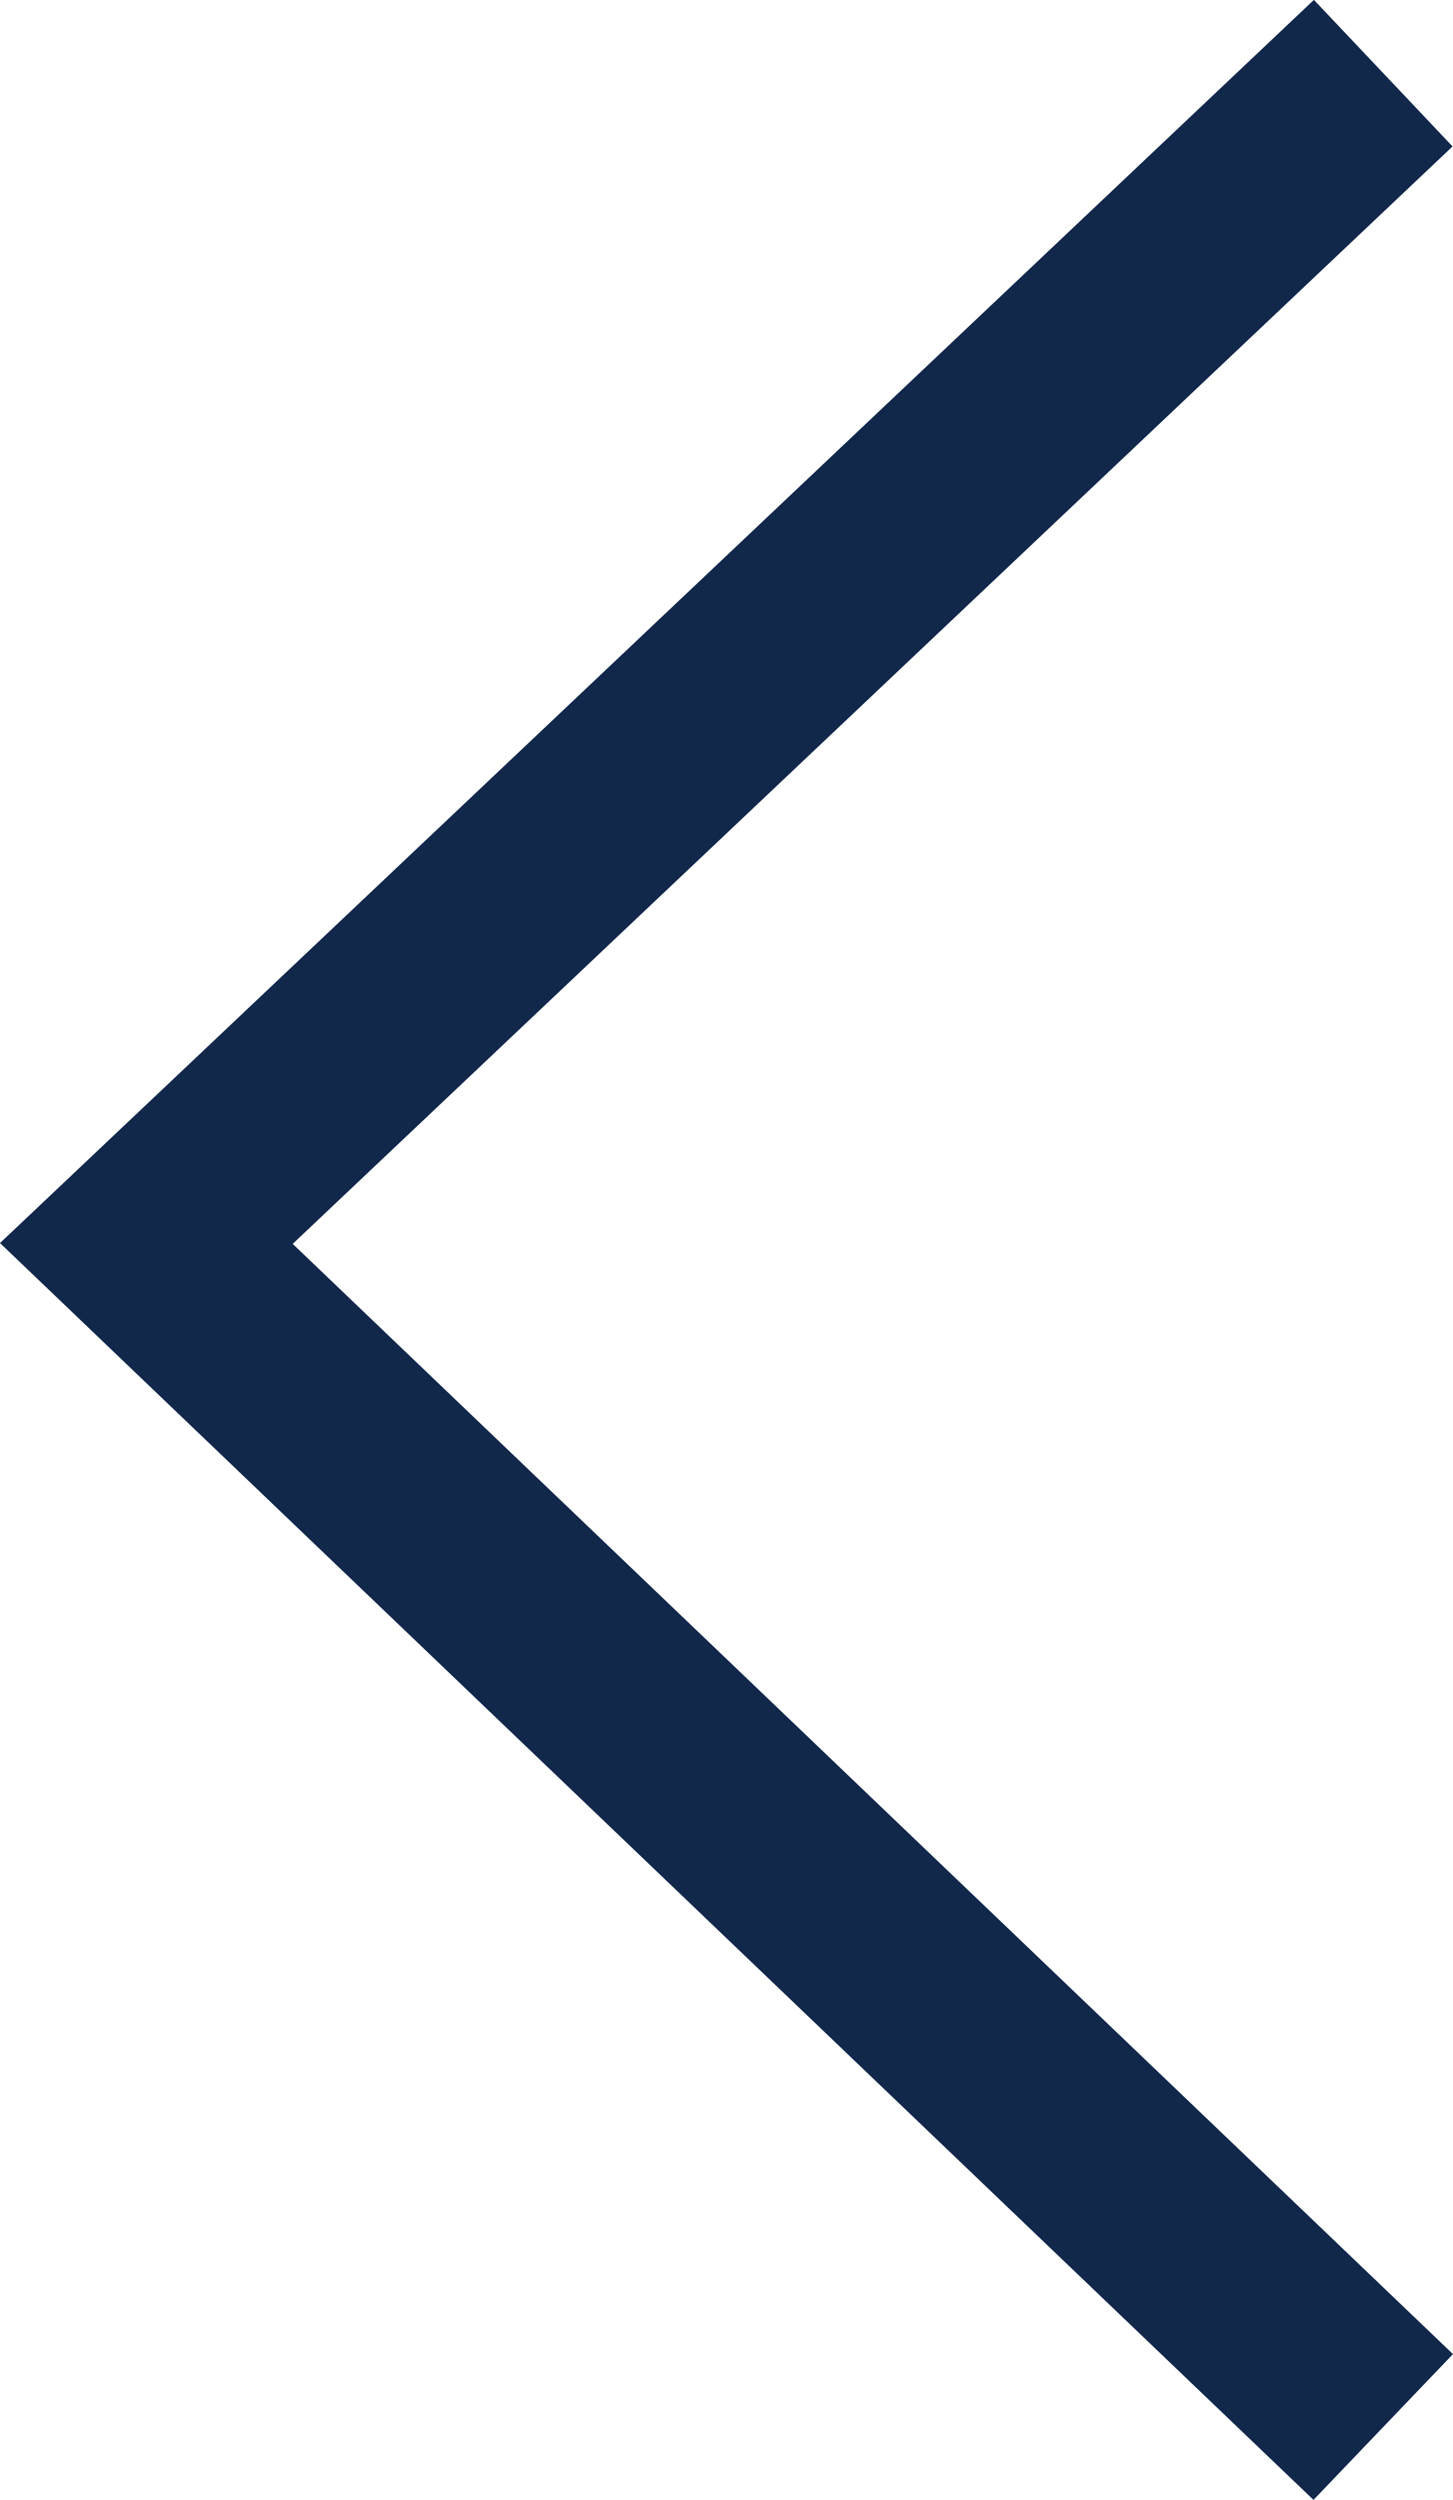 <svg xmlns="http://www.w3.org/2000/svg" width="36.009" height="61.947" viewBox="0 0 36.009 61.947">
  <path id="Path_238" data-name="Path 238" d="M-11456.837-55.839l30.653,29.328-30.653,29" transform="translate(-11422.557 4.302) rotate(180)" fill="none" stroke="#11284b" stroke-width="5"/>
</svg>
